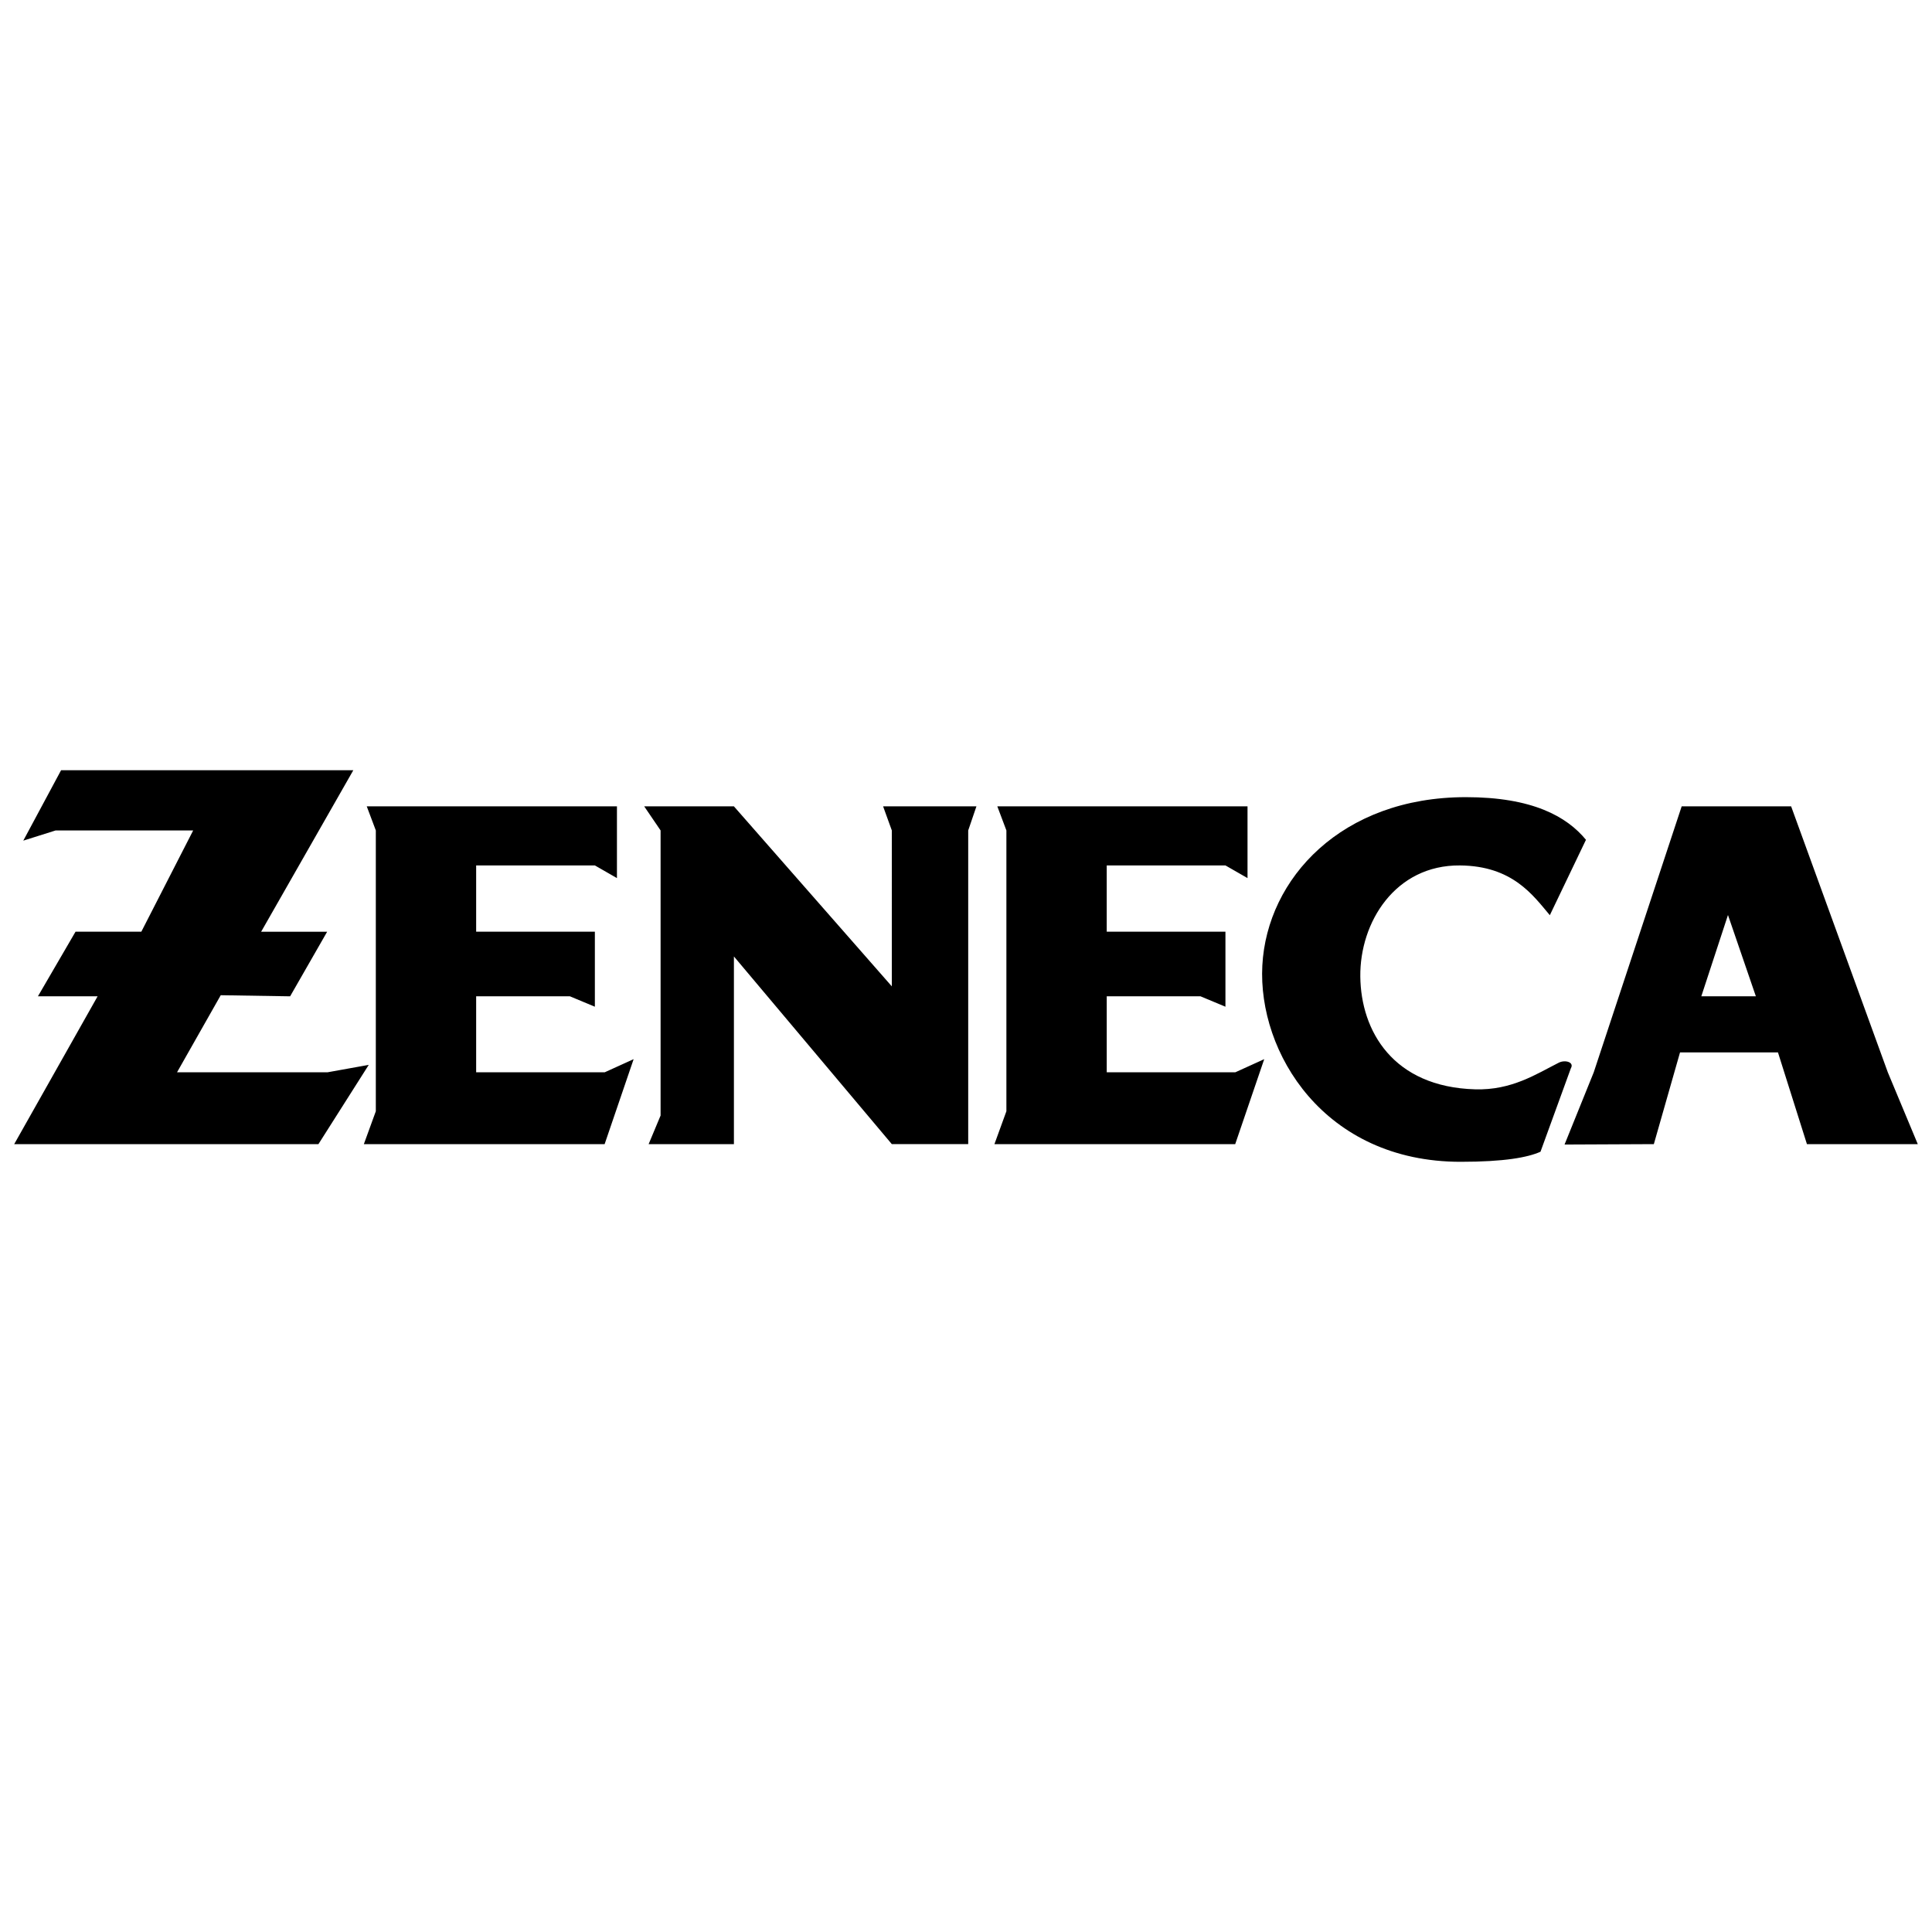 <svg xmlns="http://www.w3.org/2000/svg" width="2500" height="2500" viewBox="0 0 192.756 192.756"><g fill-rule="evenodd" clip-rule="evenodd"><path fill="#fff" d="M0 0h192.756v192.756H0V0z"/><path d="M88.978 114.15L73.223 95.425v18.726h-8.509l1.193-2.855V82.853l-1.635-2.404h8.95l15.755 17.96V82.853l-.87-2.404h9.312l-.82 2.404v31.297h-7.621zm67.118.04l2.912-7.206 8.773-26.535h10.92l9.646 26.535 2.99 7.166h-11.059l-2.891-9.154h-9.77l-2.613 9.154-8.908.04zm13.644-14.788l2.66-8.112 2.783 8.112h-5.443zM36.302 114.15l1.194-3.281V82.853l-.905-2.404h24.962v7.159l-2.202-1.264H47.506v6.613H59.35v7.483l-2.49-1.038h-9.354v7.582H60.33l2.888-1.312-2.894 8.478H36.302zm62.913 0l1.193-3.281V82.853l-.906-2.404h24.963v7.159l-2.203-1.264h-11.844v6.613h11.844v7.483l-2.488-1.038h-9.355v7.582h12.826l2.887-1.312-2.895 8.478H99.215zm-97.798 0l8.321-14.748H3.784l3.751-6.445H14.1l5.173-10.104H5.552L2.324 83.87l3.771-7.025h29.156l-9.196 16.113h6.586l-3.695 6.445-6.923-.11-4.361 7.692h15.006l4.122-.742-5.02 7.908H1.417v-.001zm153.21-22.841l3.605-7.523c-1.92-2.33-5.352-4.254-11.984-4.254-12.393 0-19.84 8.111-20.305 16.791s6.166 19.59 19.781 19.59c4.365 0 6.691-.434 7.971-1.004l3.029-8.323c.367-.619-.578-.878-1.205-.561-2.268 1.147-4.701 2.761-8.34 2.658-8.203-.232-11.404-5.83-11.461-11.253-.059-5.421 3.49-11.144 9.947-11.085 5.237.047 7.274 2.965 8.962 4.964z"/></g></svg>